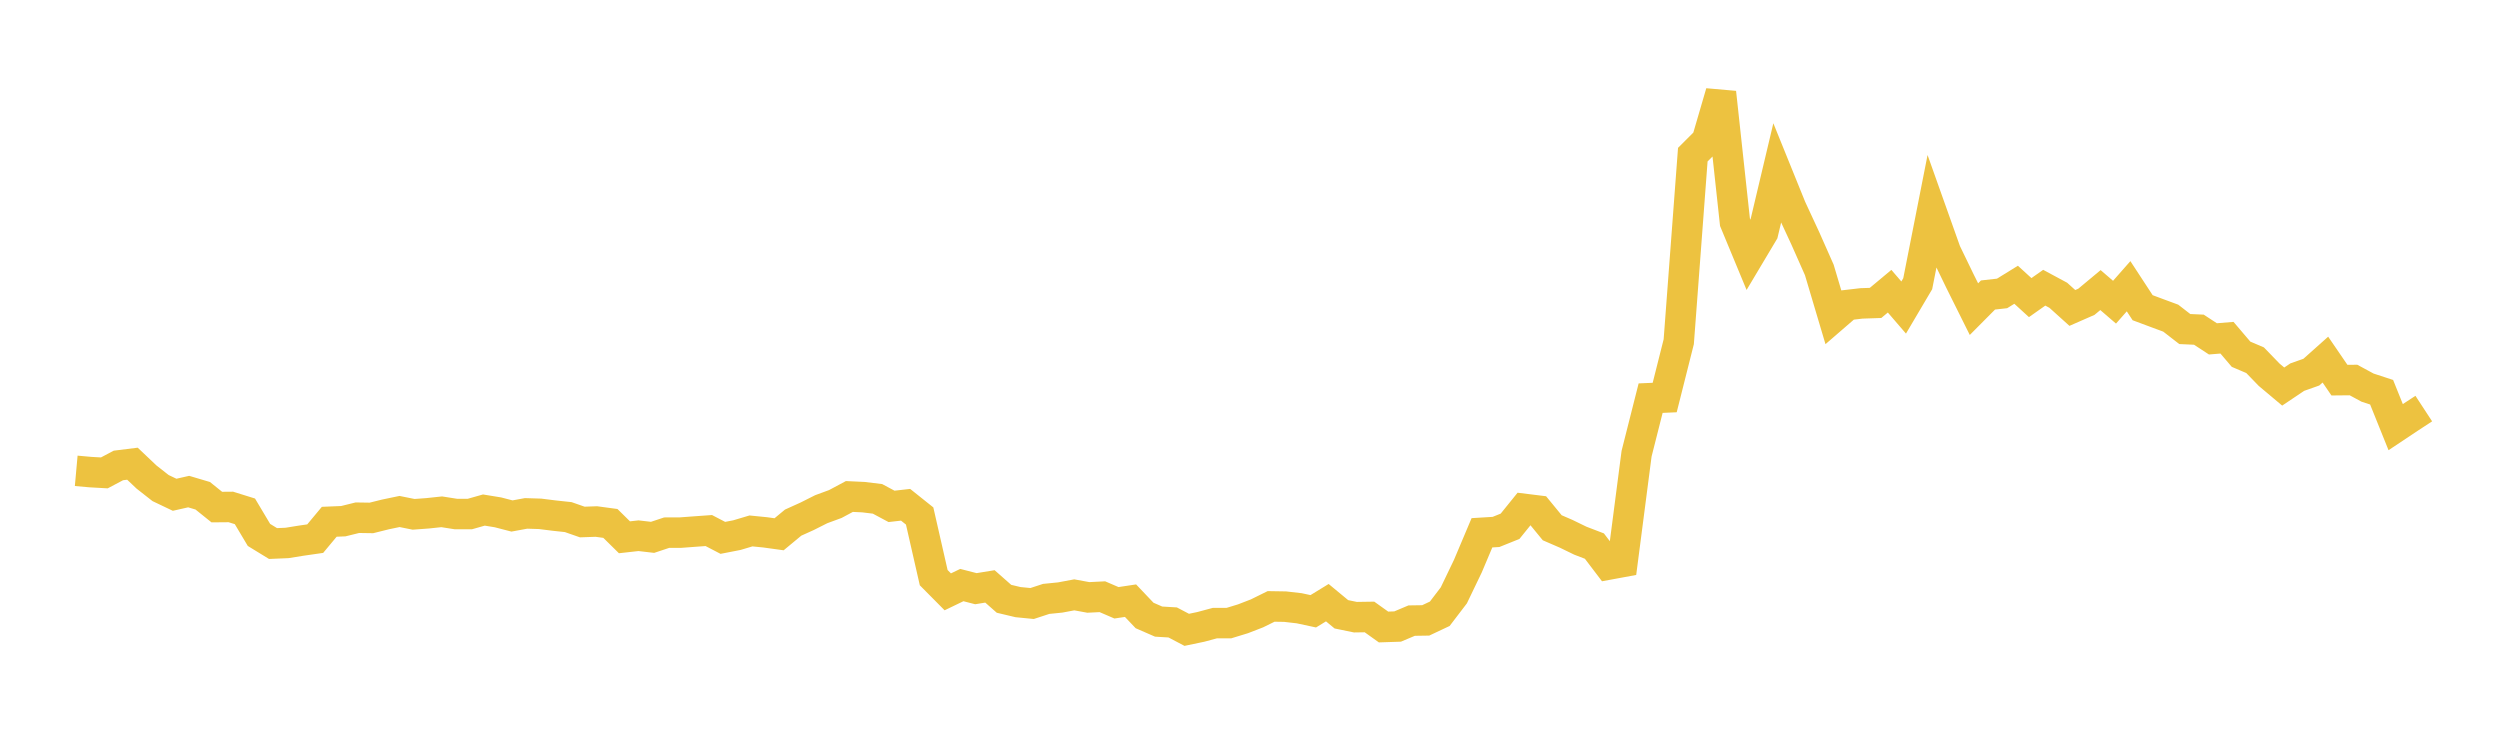 <svg width="164" height="48" xmlns="http://www.w3.org/2000/svg" xmlns:xlink="http://www.w3.org/1999/xlink"><path fill="none" stroke="rgb(237,194,64)" stroke-width="2" d="M5,30.886L5.922,30.969L6.844,31.022L7.766,30.534L8.689,30.419L9.611,31.293L10.533,32.017L11.455,32.457L12.377,32.248L13.299,32.522L14.222,33.264L15.144,33.256L16.066,33.544L16.988,35.091L17.91,35.656L18.832,35.617L19.754,35.468L20.677,35.335L21.599,34.228L22.521,34.19L23.443,33.962L24.365,33.976L25.287,33.746L26.21,33.554L27.132,33.74L28.054,33.672L28.976,33.574L29.898,33.719L30.82,33.721L31.743,33.459L32.665,33.61L33.587,33.849L34.509,33.679L35.431,33.707L36.353,33.823L37.275,33.922L38.198,34.244L39.12,34.212L40.042,34.337L40.964,35.246L41.886,35.143L42.808,35.25L43.731,34.943L44.653,34.939L45.575,34.87L46.497,34.804L47.419,35.284L48.341,35.104L49.263,34.829L50.186,34.921L51.108,35.048L52.03,34.284L52.952,33.867L53.874,33.403L54.796,33.064L55.719,32.57L56.641,32.613L57.563,32.725L58.485,33.218L59.407,33.113L60.329,33.849L61.251,37.894L62.174,38.825L63.096,38.38L64.018,38.618L64.94,38.468L65.862,39.281L66.784,39.5L67.707,39.59L68.629,39.288L69.551,39.195L70.473,39.022L71.395,39.191L72.317,39.145L73.24,39.543L74.162,39.404L75.084,40.375L76.006,40.777L76.928,40.832L77.85,41.317L78.772,41.124L79.695,40.876L80.617,40.875L81.539,40.593L82.461,40.236L83.383,39.781L84.305,39.796L85.228,39.902L86.15,40.1L87.072,39.535L87.994,40.298L88.916,40.487L89.838,40.473L90.76,41.131L91.683,41.101L92.605,40.712L93.527,40.698L94.449,40.263L95.371,39.055L96.293,37.136L97.216,34.951L98.138,34.895L99.06,34.524L99.982,33.383L100.904,33.497L101.826,34.621L102.749,35.021L103.671,35.469L104.593,35.823L105.515,37.036L106.437,36.866L107.359,29.763L108.281,26.118L109.204,26.078L110.126,22.417L111.048,10.144L111.97,9.225L112.892,6.068L113.814,14.574L114.737,16.799L115.659,15.253L116.581,11.365L117.503,13.641L118.425,15.628L119.347,17.708L120.269,20.808L121.192,20.01L122.114,19.903L123.036,19.872L123.958,19.103L124.88,20.174L125.802,18.613L126.725,13.932L127.647,16.525L128.569,18.429L129.491,20.28L130.413,19.352L131.335,19.249L132.257,18.68L133.18,19.523L134.102,18.874L135.024,19.37L135.946,20.201L136.868,19.797L137.79,19.029L138.713,19.824L139.635,18.777L140.557,20.186L141.479,20.53L142.401,20.871L143.323,21.586L144.246,21.627L145.168,22.23L146.09,22.154L147.012,23.237L147.934,23.63L148.856,24.583L149.778,25.358L150.701,24.739L151.623,24.413L152.545,23.59L153.467,24.938L154.389,24.929L155.311,25.428L156.234,25.73L157.156,28.02L158.078,27.406L159,26.803"></path></svg>